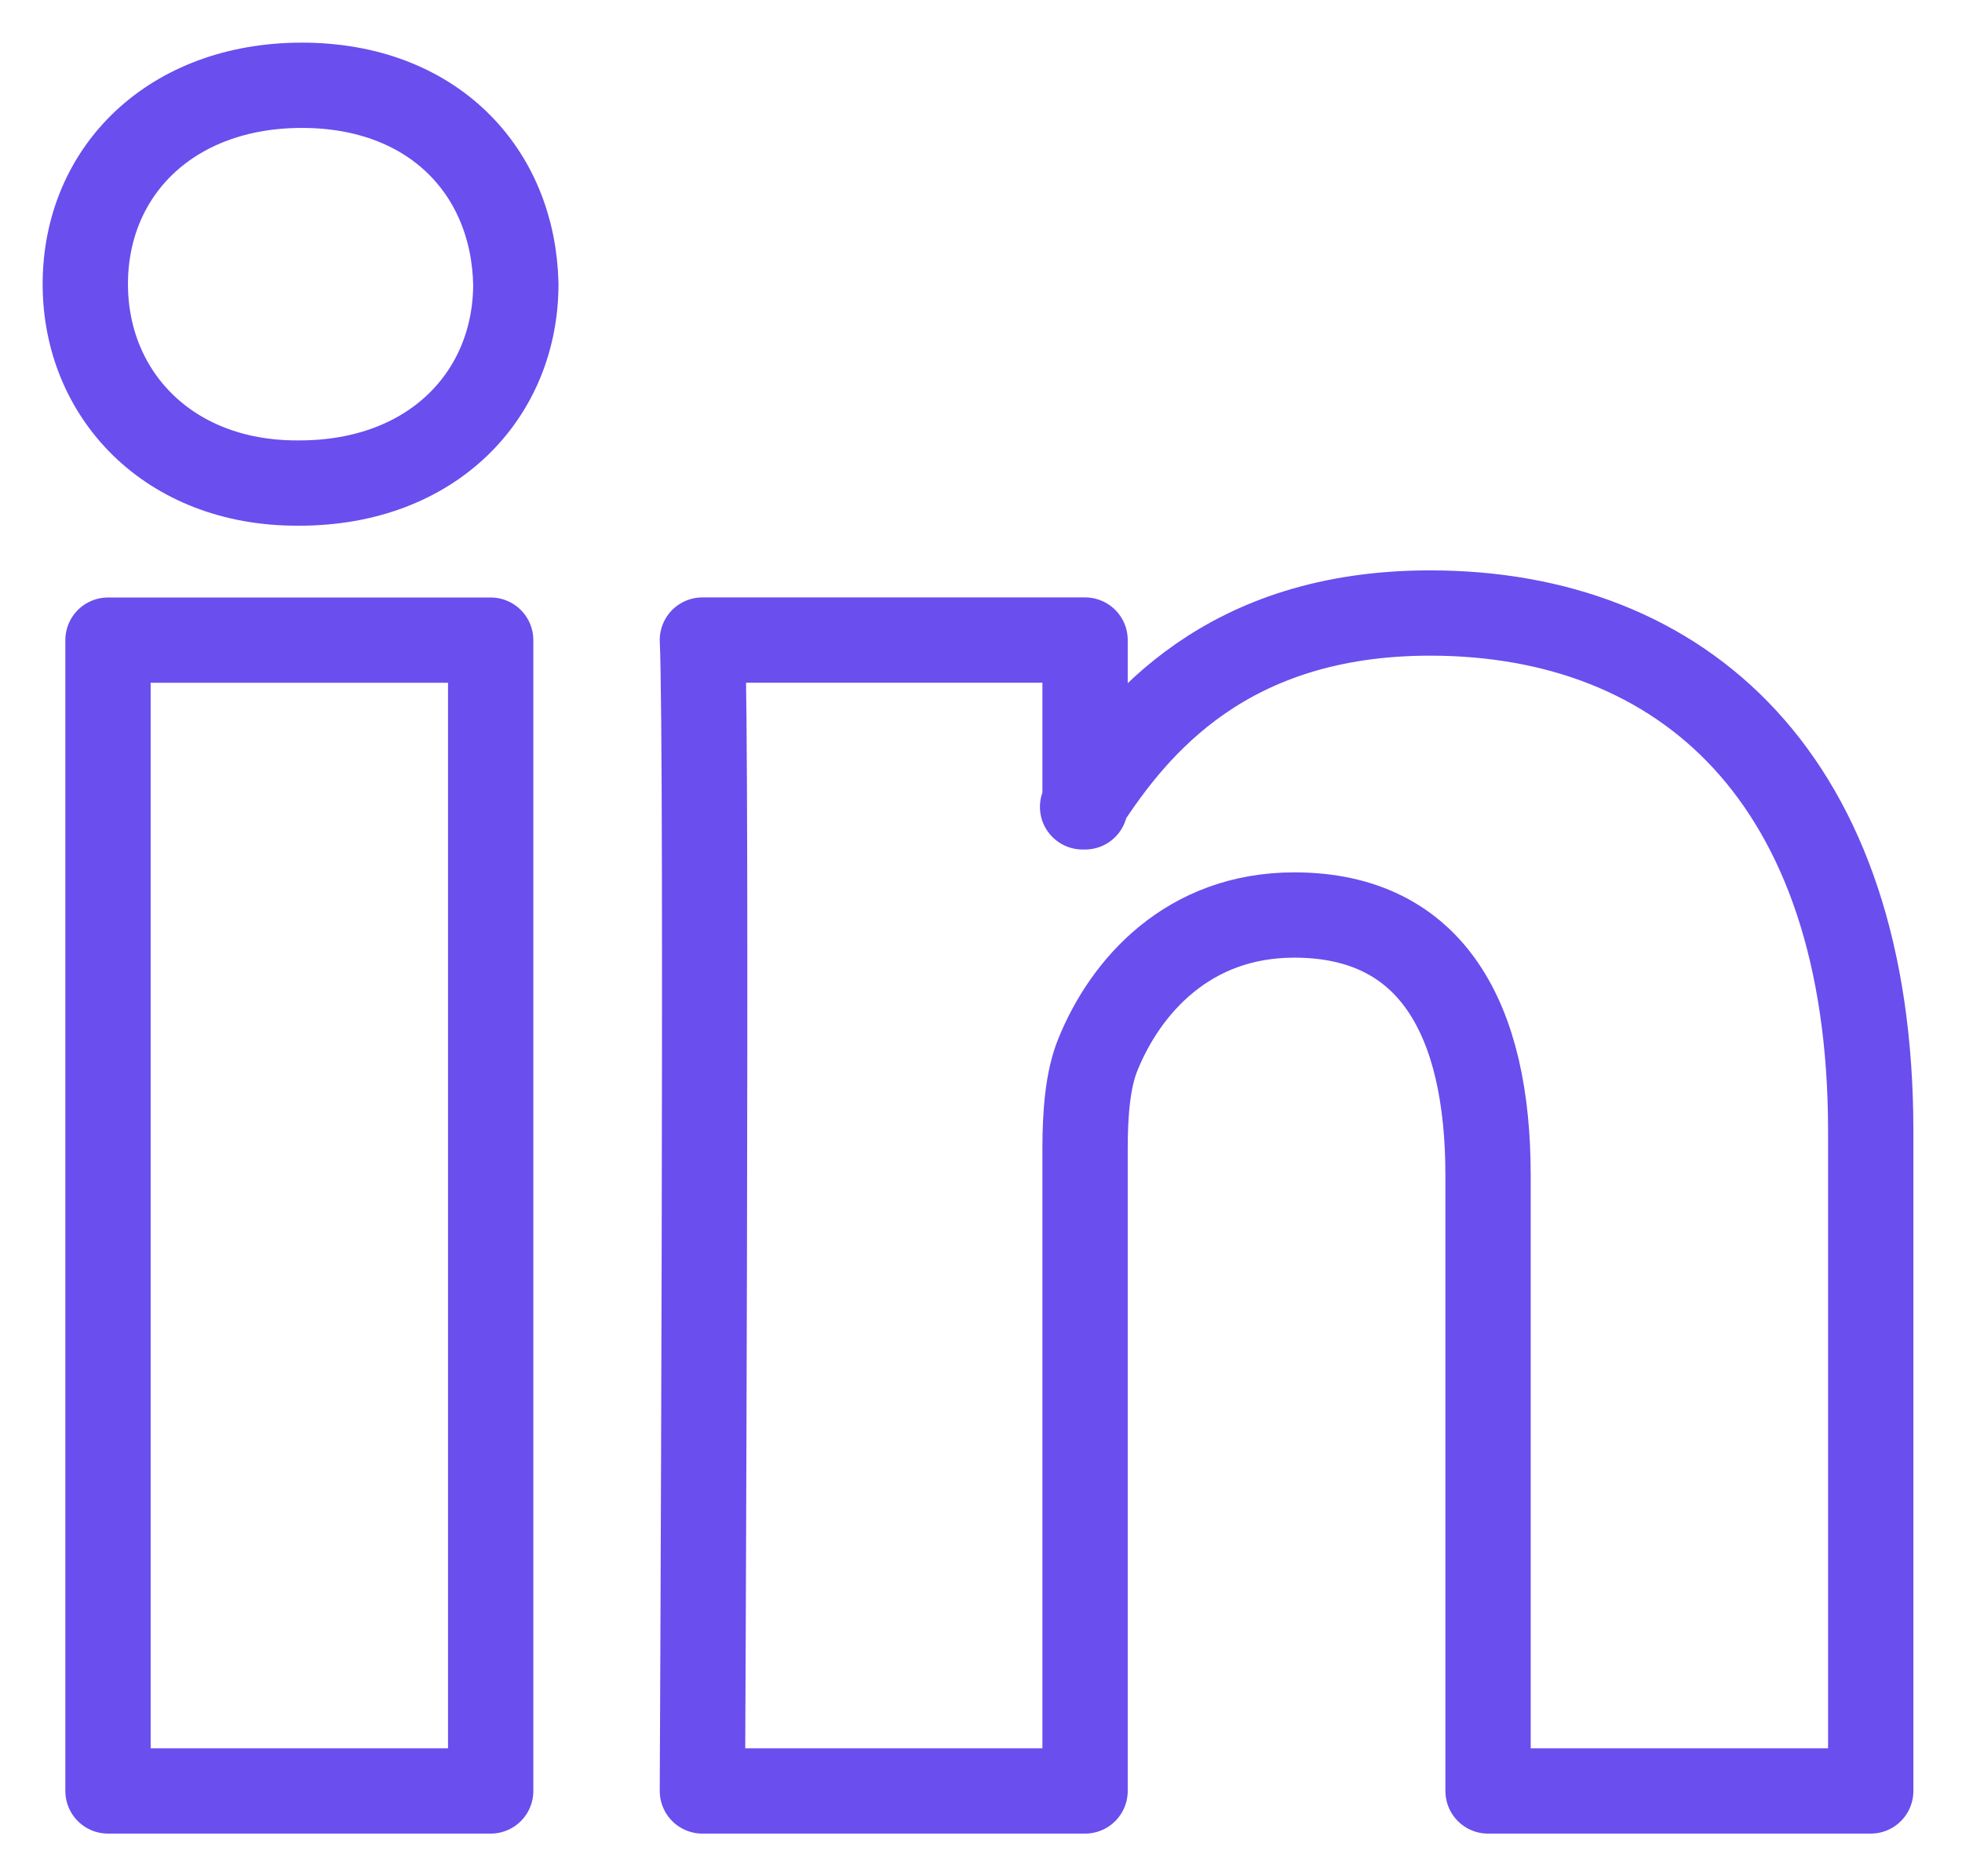 <svg width="23" height="22" viewBox="0 0 23 22" fill="none" xmlns="http://www.w3.org/2000/svg">
<path d="M21.93 13.262V21H17.444V13.78C17.444 11.967 16.795 10.729 15.172 10.729C13.931 10.729 13.194 11.563 12.869 12.369C12.751 12.658 12.72 13.059 12.72 13.463V21H8.234C8.234 21 8.294 8.772 8.234 7.505H12.72V9.417C12.712 9.432 12.7 9.447 12.691 9.461H12.72V9.417C13.316 8.5 14.381 7.188 16.764 7.188C19.717 7.188 21.93 9.116 21.93 13.262ZM3.539 1C2.004 1 1 2.007 1 3.331C1 4.626 1.975 5.664 3.479 5.664H3.51C5.074 5.664 6.047 4.626 6.047 3.331C6.018 2.007 5.074 1 3.539 1ZM1.266 21H5.752V7.506H1.266V21Z" stroke="#6A4EEE" stroke-miterlimit="10" stroke-linecap="round" stroke-linejoin="round"/>
</svg>
